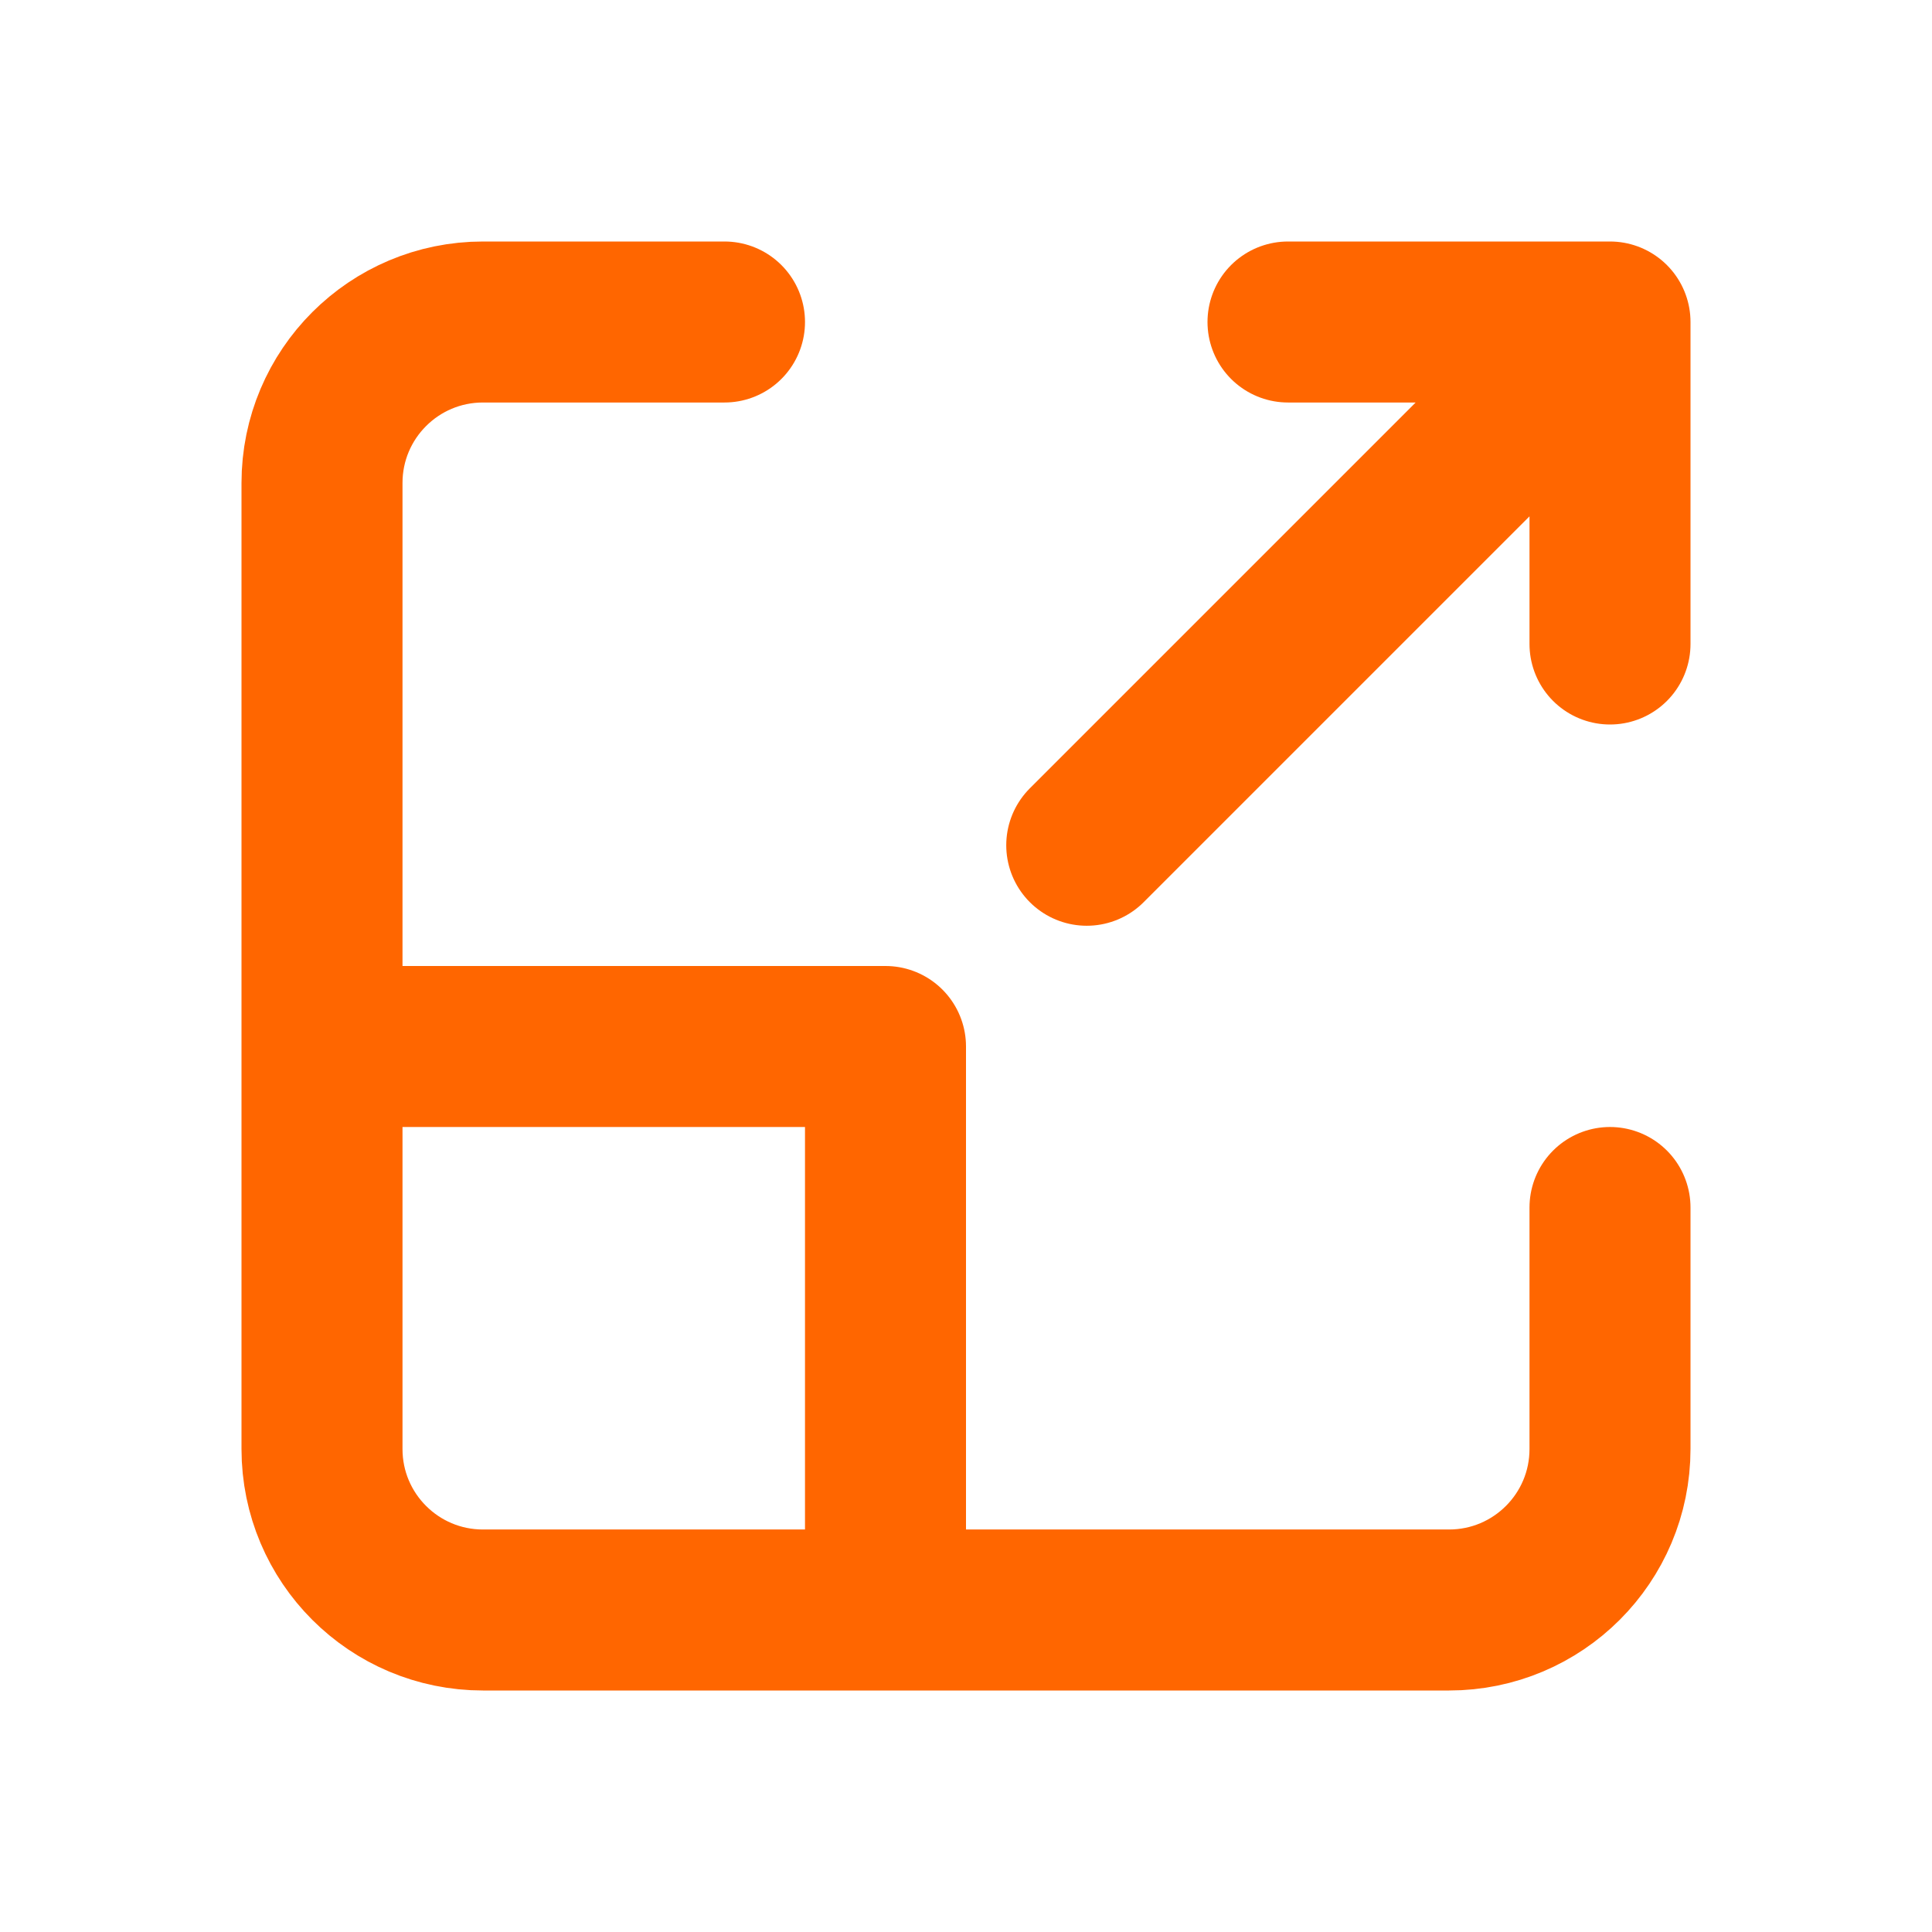 <?xml version="1.0" encoding="utf-8"?><!-- Uploaded to: SVG Repo, www.svgrepo.com, Generator: SVG Repo Mixer Tools -->
<svg width="800px" height="800px" viewBox="0 0 24 24" fill="none" xmlns="http://www.w3.org/2000/svg">
<path d="M9 4H6C4.895 4 4 4.895 4 6V13M20 15V18C20 19.105 19.105 20 18 20H11M4 13V18C4 19.105 4.895 20 6 20H11M4 13H11V20M20 4L13.5 10.5M20 4H16M20 4V8" stroke="#ff6600" stroke-width="2" stroke-linecap="round" stroke-linejoin="round"/>
</svg>